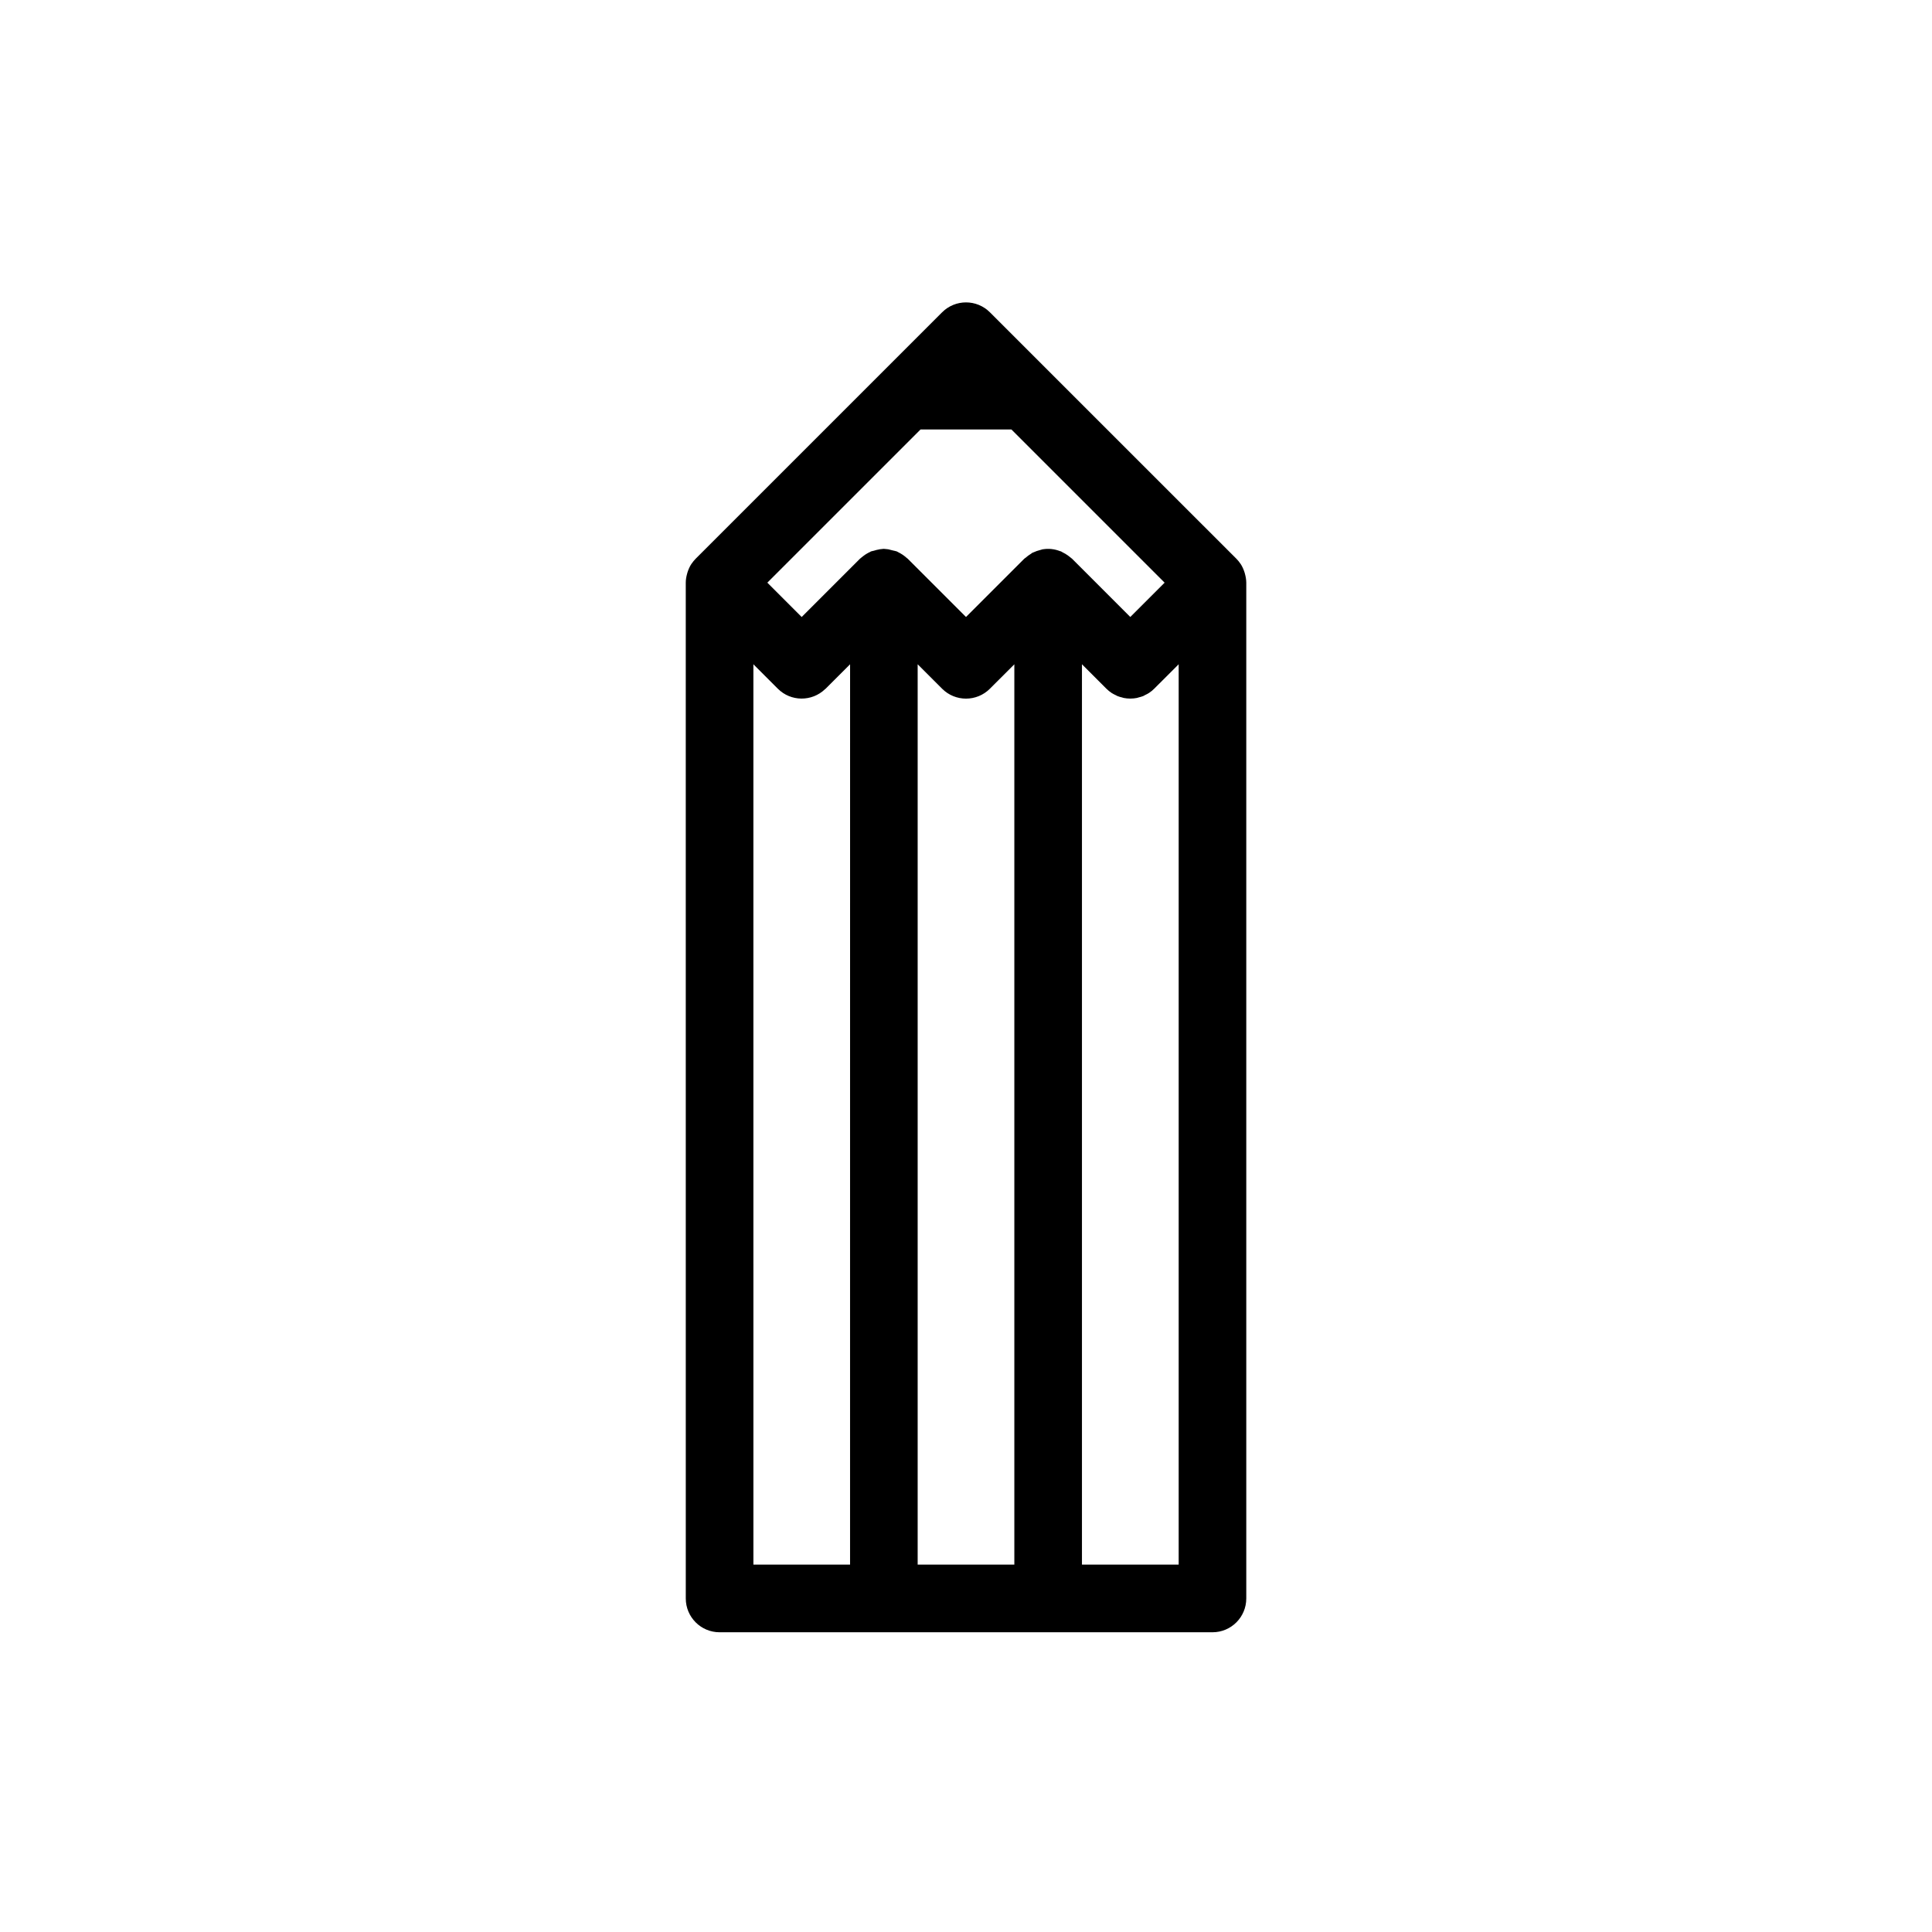<svg xmlns="http://www.w3.org/2000/svg" xmlns:xlink="http://www.w3.org/1999/xlink" version="1.1" id="Layer_1" x="0px" y="0px" width="100px" height="100px" viewBox="0 0 100 100" enable-background="new 0 0 100 100" xml:space="preserve">
<path fill="#000000" d="M64.438,29.699c-0.01-0.033-0.019-0.066-0.029-0.099c-0.05-0.146-0.111-0.286-0.196-0.413  c-0.002-0.003-0.005-0.005-0.007-0.008c-0.061-0.091-0.131-0.179-0.212-0.26L51.238,16.165c-0.684-0.684-1.791-0.684-2.475,0  L36.007,28.92c-0.078,0.078-0.145,0.163-0.205,0.251c-0.004,0.006-0.011,0.012-0.015,0.018c-0.083,0.126-0.145,0.265-0.194,0.409  c-0.011,0.034-0.021,0.068-0.03,0.103c-0.04,0.147-0.068,0.3-0.068,0.457v0.001l0.001,52.577c0,0.967,0.784,1.75,1.75,1.75h8.503  h8.504h8.504c0.967,0,1.75-0.783,1.75-1.75V30.158C64.506,30,64.478,29.848,64.438,29.699z M43.999,67.333l0,13.652h-5.003  l-0.001-46.603l1.264,1.265c0.675,0.675,1.761,0.681,2.447,0.023c0.009-0.009,0.02-0.015,0.029-0.023l0.445-0.445l0.82-0.819  L43.999,67.333z M52.502,80.985h-5.004V34.383l0.001,0.001l1.264,1.264c0.342,0.342,0.79,0.513,1.237,0.513s0.896-0.171,1.237-0.513  l1.265-1.264V80.985z M55.406,28.853c-0.035-0.03-0.072-0.057-0.108-0.084c-0.096-0.072-0.196-0.133-0.304-0.184  c-0.002-0.001-0.003-0.001-0.005-0.002c-0.024-0.012-0.042-0.03-0.067-0.041c-0.015-0.006-0.031-0.006-0.046-0.012  c-0.146-0.056-0.295-0.096-0.45-0.111c-0.004,0-0.006-0.001-0.01-0.002c-0.141-0.013-0.283-0.01-0.426,0.013  c-0.006,0.001-0.012,0-0.018,0.001c-0.014,0.002-0.025,0.009-0.039,0.011c-0.036,0.007-0.069,0.021-0.104,0.03  c-0.116,0.029-0.228,0.066-0.333,0.117c-0.019,0.01-0.039,0.013-0.058,0.021c-0.028,0.016-0.052,0.04-0.079,0.057  c-0.096,0.057-0.186,0.124-0.27,0.199c-0.023,0.021-0.053,0.033-0.075,0.056l-0.013,0.013l-0.657,0.657L50,31.936l-3.014-3.014  l-0.001-0.001c-0.025-0.025-0.056-0.044-0.083-0.067c-0.03-0.027-0.062-0.053-0.093-0.077c-0.063-0.048-0.128-0.092-0.197-0.131  c-0.03-0.018-0.061-0.033-0.092-0.049c-0.032-0.016-0.061-0.037-0.094-0.051c-0.003-0.001-0.006-0.004-0.009-0.005  s-0.006-0.001-0.009-0.002c-0.054-0.022-0.11-0.024-0.165-0.041c-0.042-0.013-0.086-0.021-0.128-0.031  c-0.05-0.011-0.097-0.03-0.148-0.037c-0.035-0.004-0.071-0.008-0.107-0.011c-0.038-0.002-0.074-0.011-0.112-0.011  c-0.041,0-0.08,0.009-0.12,0.012c-0.031,0.002-0.061,0.006-0.091,0.009c-0.012,0.002-0.022,0.007-0.034,0.009  c-0.093,0.013-0.182,0.039-0.272,0.067c-0.05,0.016-0.103,0.017-0.152,0.037c-0.024,0.01-0.043,0.029-0.067,0.04  c-0.01,0.005-0.021,0.007-0.03,0.011c-0.034,0.018-0.067,0.035-0.101,0.055c-0.07,0.04-0.137,0.085-0.202,0.136  c-0.027,0.021-0.053,0.042-0.079,0.063c-0.029,0.026-0.062,0.047-0.09,0.074l-3.015,3.015l-1.777-1.778l7.93-7.929h4.703l7.93,7.93  l-1.777,1.776l-2.332-2.334L55.49,28.92C55.465,28.895,55.433,28.877,55.406,28.853z M61.006,80.985h-5.004V34.382l1.264,1.265  c0.083,0.083,0.174,0.156,0.27,0.22c0.068,0.045,0.141,0.079,0.213,0.114c0.03,0.015,0.059,0.033,0.089,0.046  c0.079,0.033,0.162,0.055,0.245,0.075c0.027,0.007,0.054,0.019,0.082,0.024c0.111,0.021,0.225,0.033,0.34,0.033  c0.002,0,0.005-0.001,0.008-0.001c0.111,0,0.222-0.011,0.332-0.032c0.034-0.007,0.066-0.021,0.101-0.03  c0.076-0.02,0.152-0.038,0.226-0.068c0.039-0.017,0.075-0.041,0.113-0.061c0.064-0.031,0.129-0.061,0.188-0.101  c0.095-0.063,0.186-0.136,0.27-0.22l1.265-1.264V80.985z"/>
</svg>